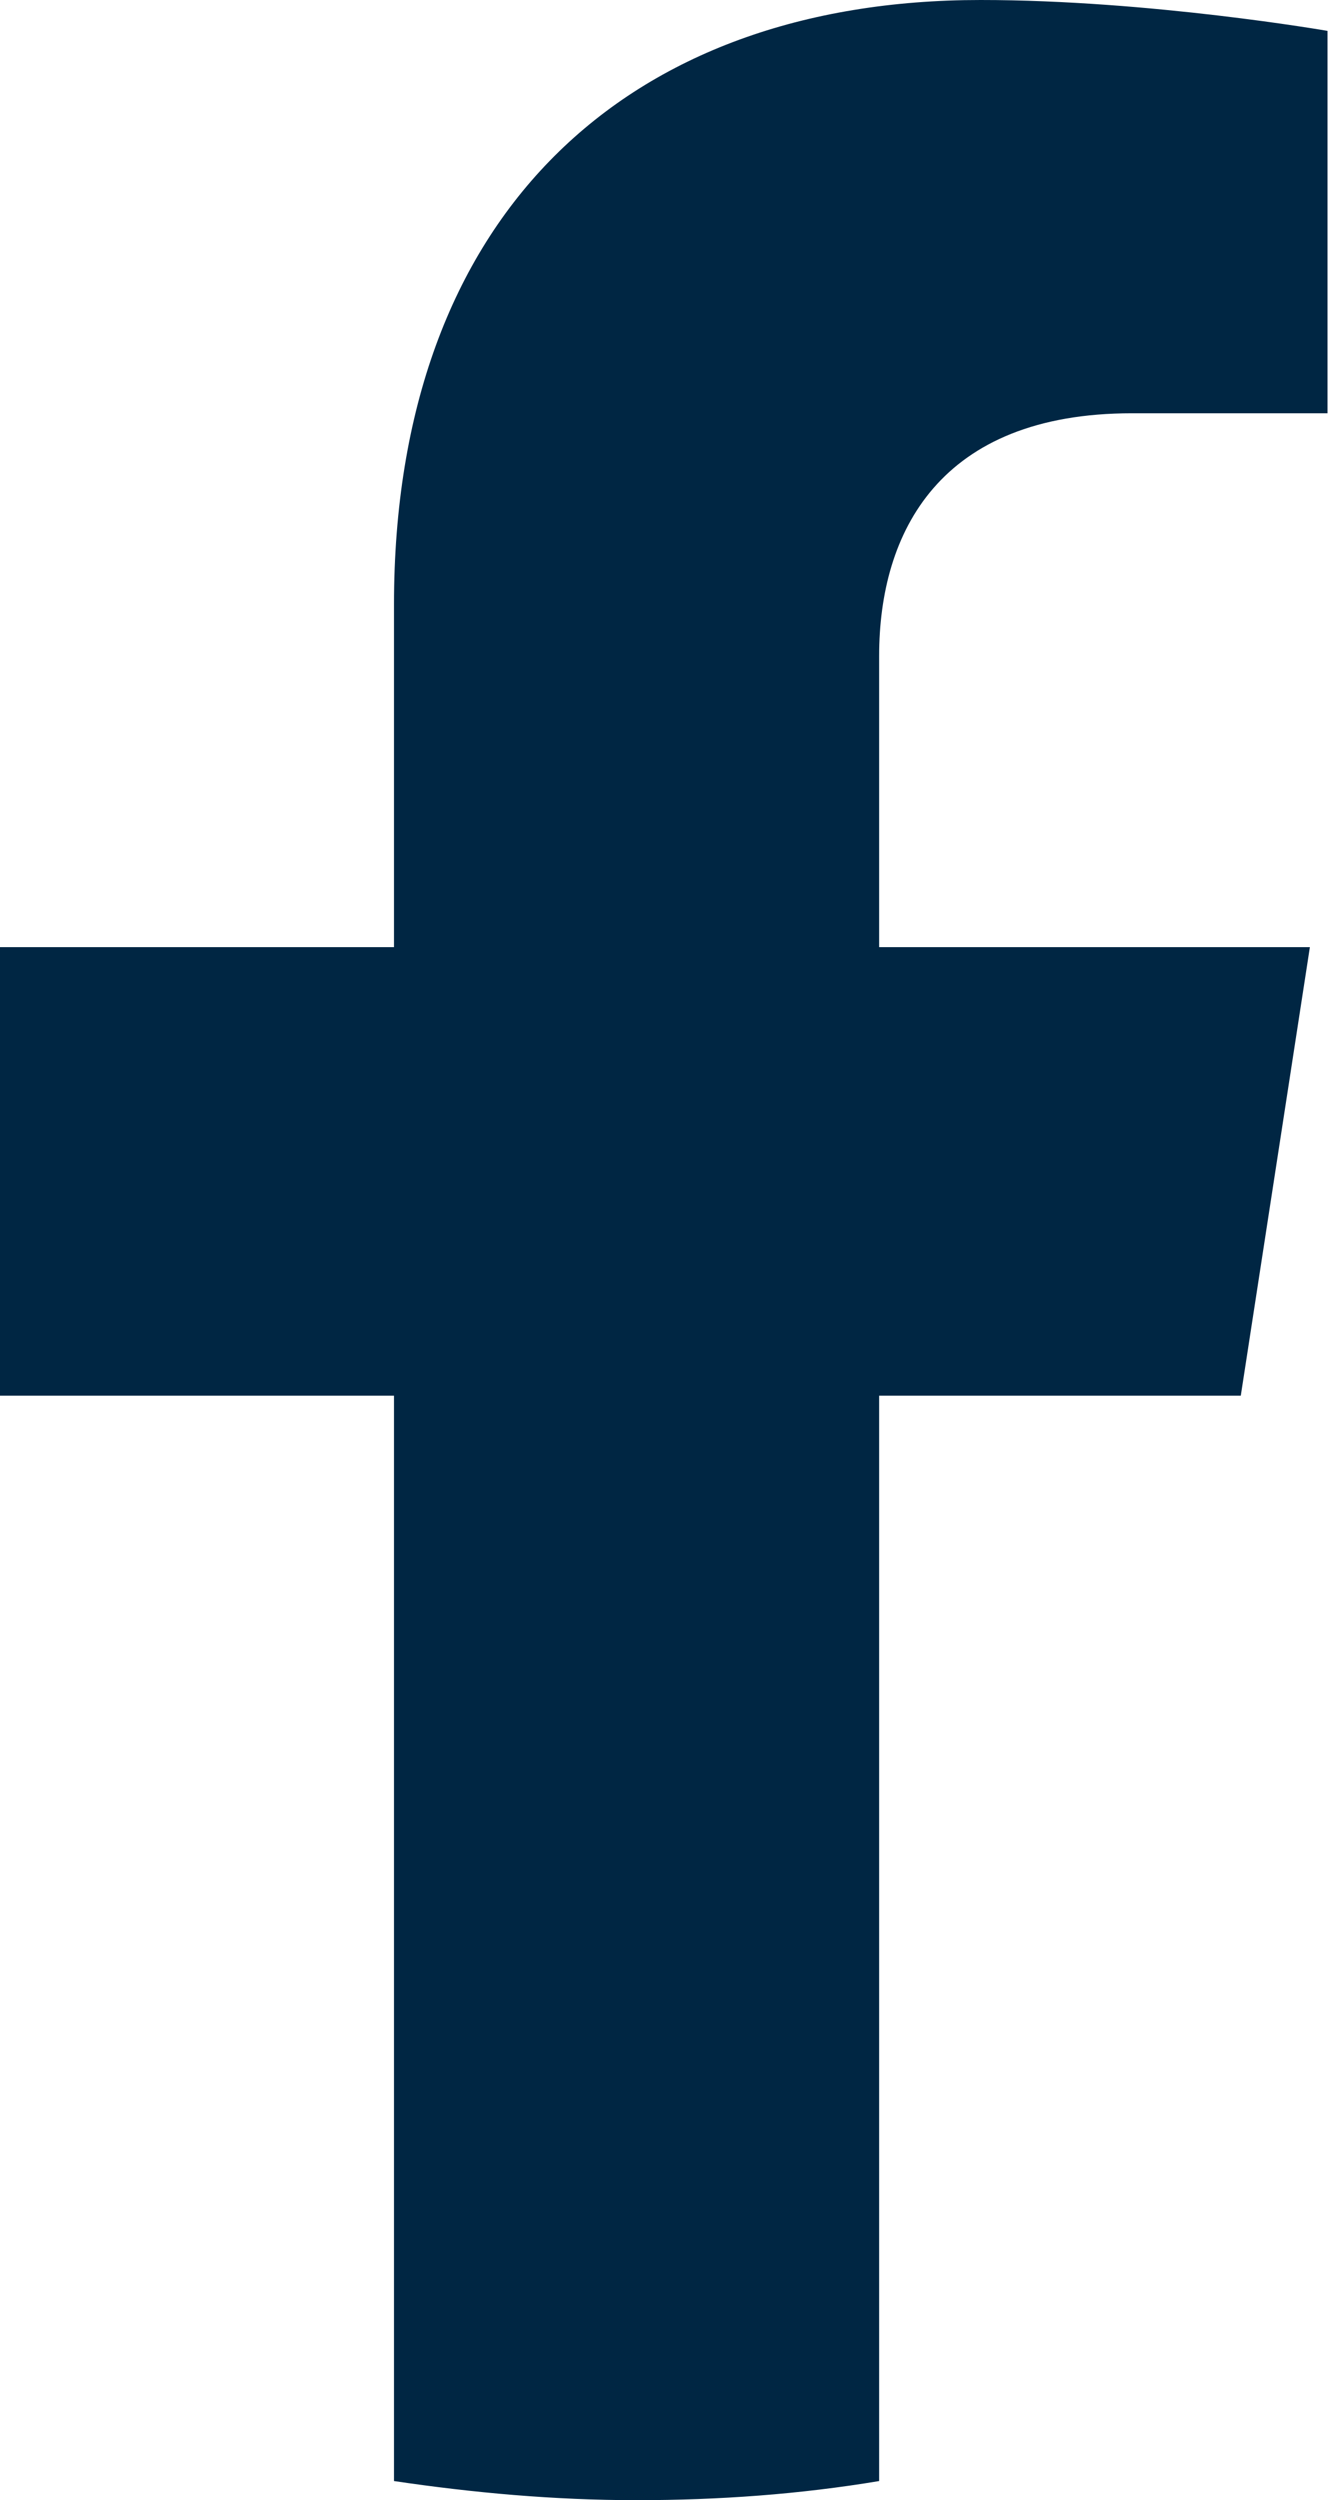 <svg data-name="レイヤー 2" xmlns="http://www.w3.org/2000/svg" viewBox="0 0 9.04 17"><path d="M8.44 9.49l.47-3.05H5.98V4.46c0-.84.41-1.65 1.72-1.65h1.33V.21S7.82 0 6.67 0C4.26 0 2.68 1.46 2.68 4.11v2.33H0v3.05h2.68v7.38c.54.08 1.09.13 1.65.13s1.11-.04 1.65-.13V9.49h2.46z" fill="#002643" data-name="枠"/></svg>